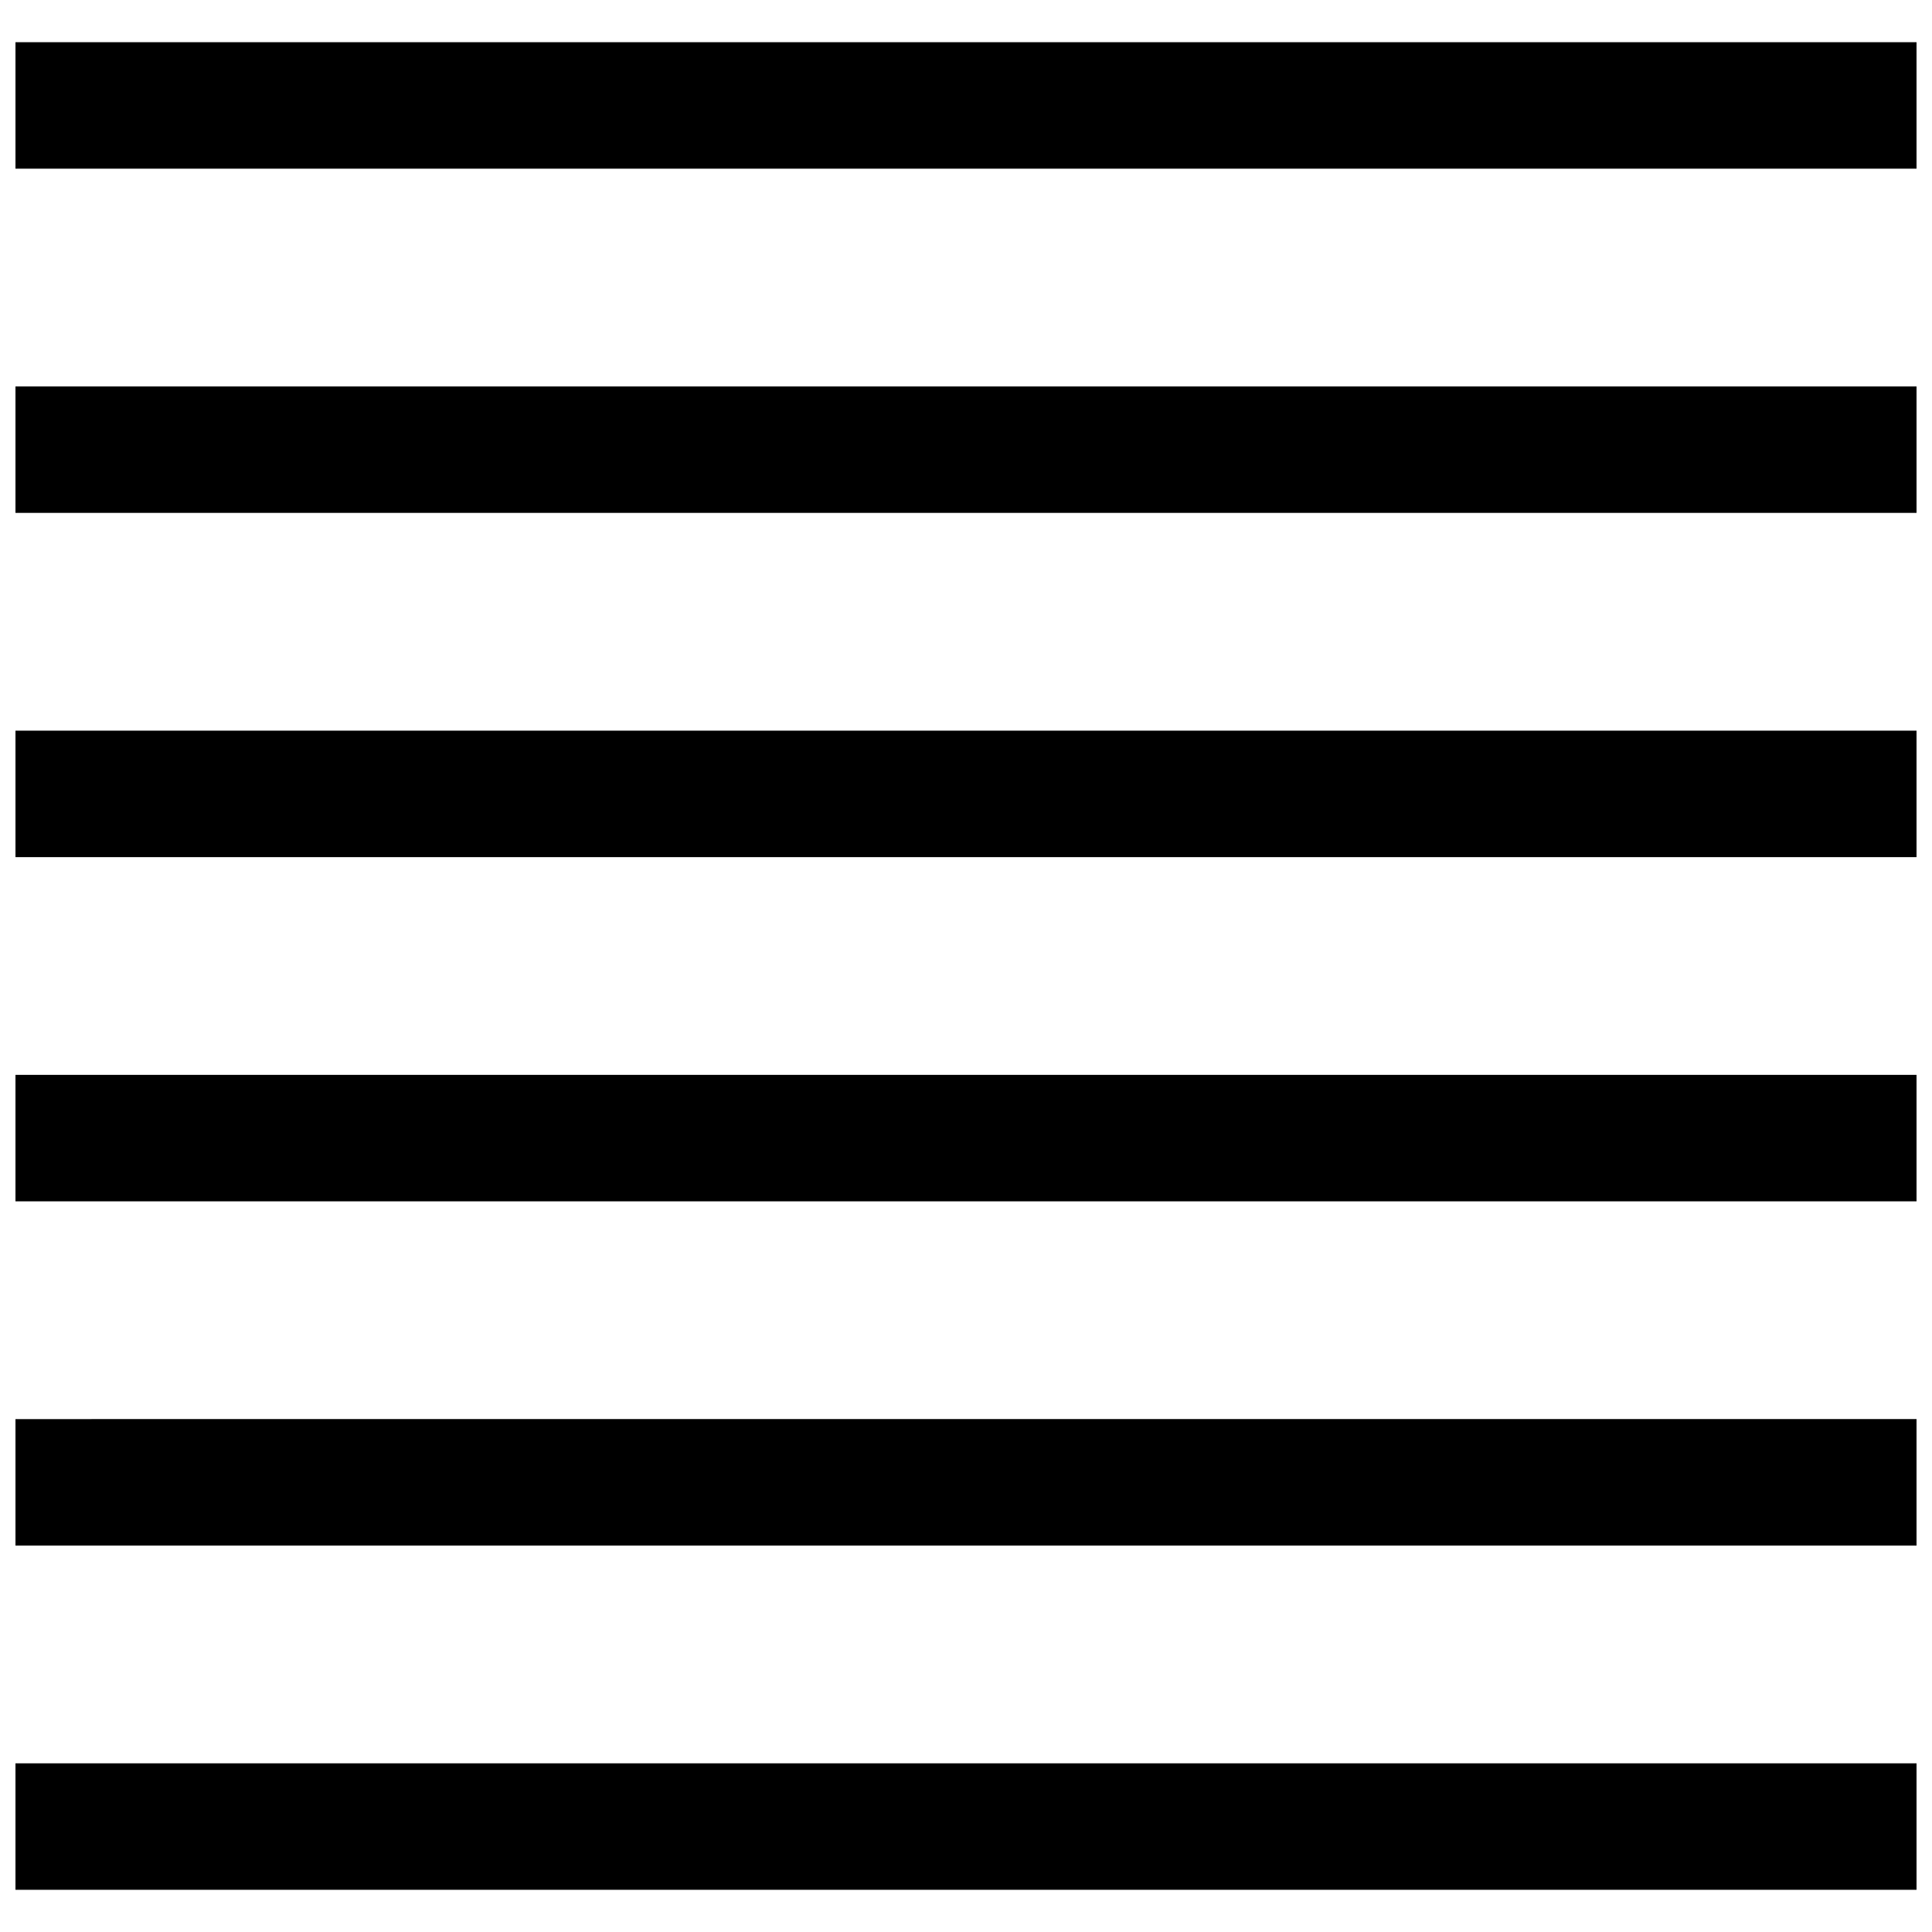 <?xml version="1.0" encoding="UTF-8"?>
<!-- Uploaded to: ICON Repo, www.iconrepo.com, Generator: ICON Repo Mixer Tools -->
<svg width="800px" height="800px" version="1.1" viewBox="144 144 512 512" xmlns="http://www.w3.org/2000/svg">
 <defs>
  <clipPath id="f">
   <path d="m148.09 337h503.81v35h-503.81z"/>
  </clipPath>
  <clipPath id="e">
   <path d="m148.09 246h503.81v34h-503.81z"/>
  </clipPath>
  <clipPath id="d">
   <path d="m148.09 155h503.81v34h-503.81z"/>
  </clipPath>
  <clipPath id="c">
   <path d="m148.09 520h503.81v34h-503.81z"/>
  </clipPath>
  <clipPath id="b">
   <path d="m148.09 428h503.81v35h-503.81z"/>
  </clipPath>
  <clipPath id="a">
   <path d="m148.09 611h503.81v34h-503.81z"/>
  </clipPath>
 </defs>
 <g>
  <g clip-path="url(#f)">
   <path d="m651.91 337.63v33.516h-503.81v-33.512z"/>
  </g>
  <g clip-path="url(#e)">
   <path d="m651.9 246.41v33.516h-503.8v-33.512z"/>
  </g>
  <g clip-path="url(#d)">
   <path d="m651.91 155.18v33.516h-503.81v-33.512z"/>
  </g>
  <g clip-path="url(#c)">
   <path d="m651.91 520.07v33.516h-503.81v-33.512z"/>
  </g>
  <g clip-path="url(#b)">
   <path d="m651.9 428.85v33.516h-503.8v-33.512z"/>
  </g>
  <g clip-path="url(#a)">
   <path d="m651.9 611.3v33.516h-503.8v-33.512z"/>
  </g>
 </g>
</svg>